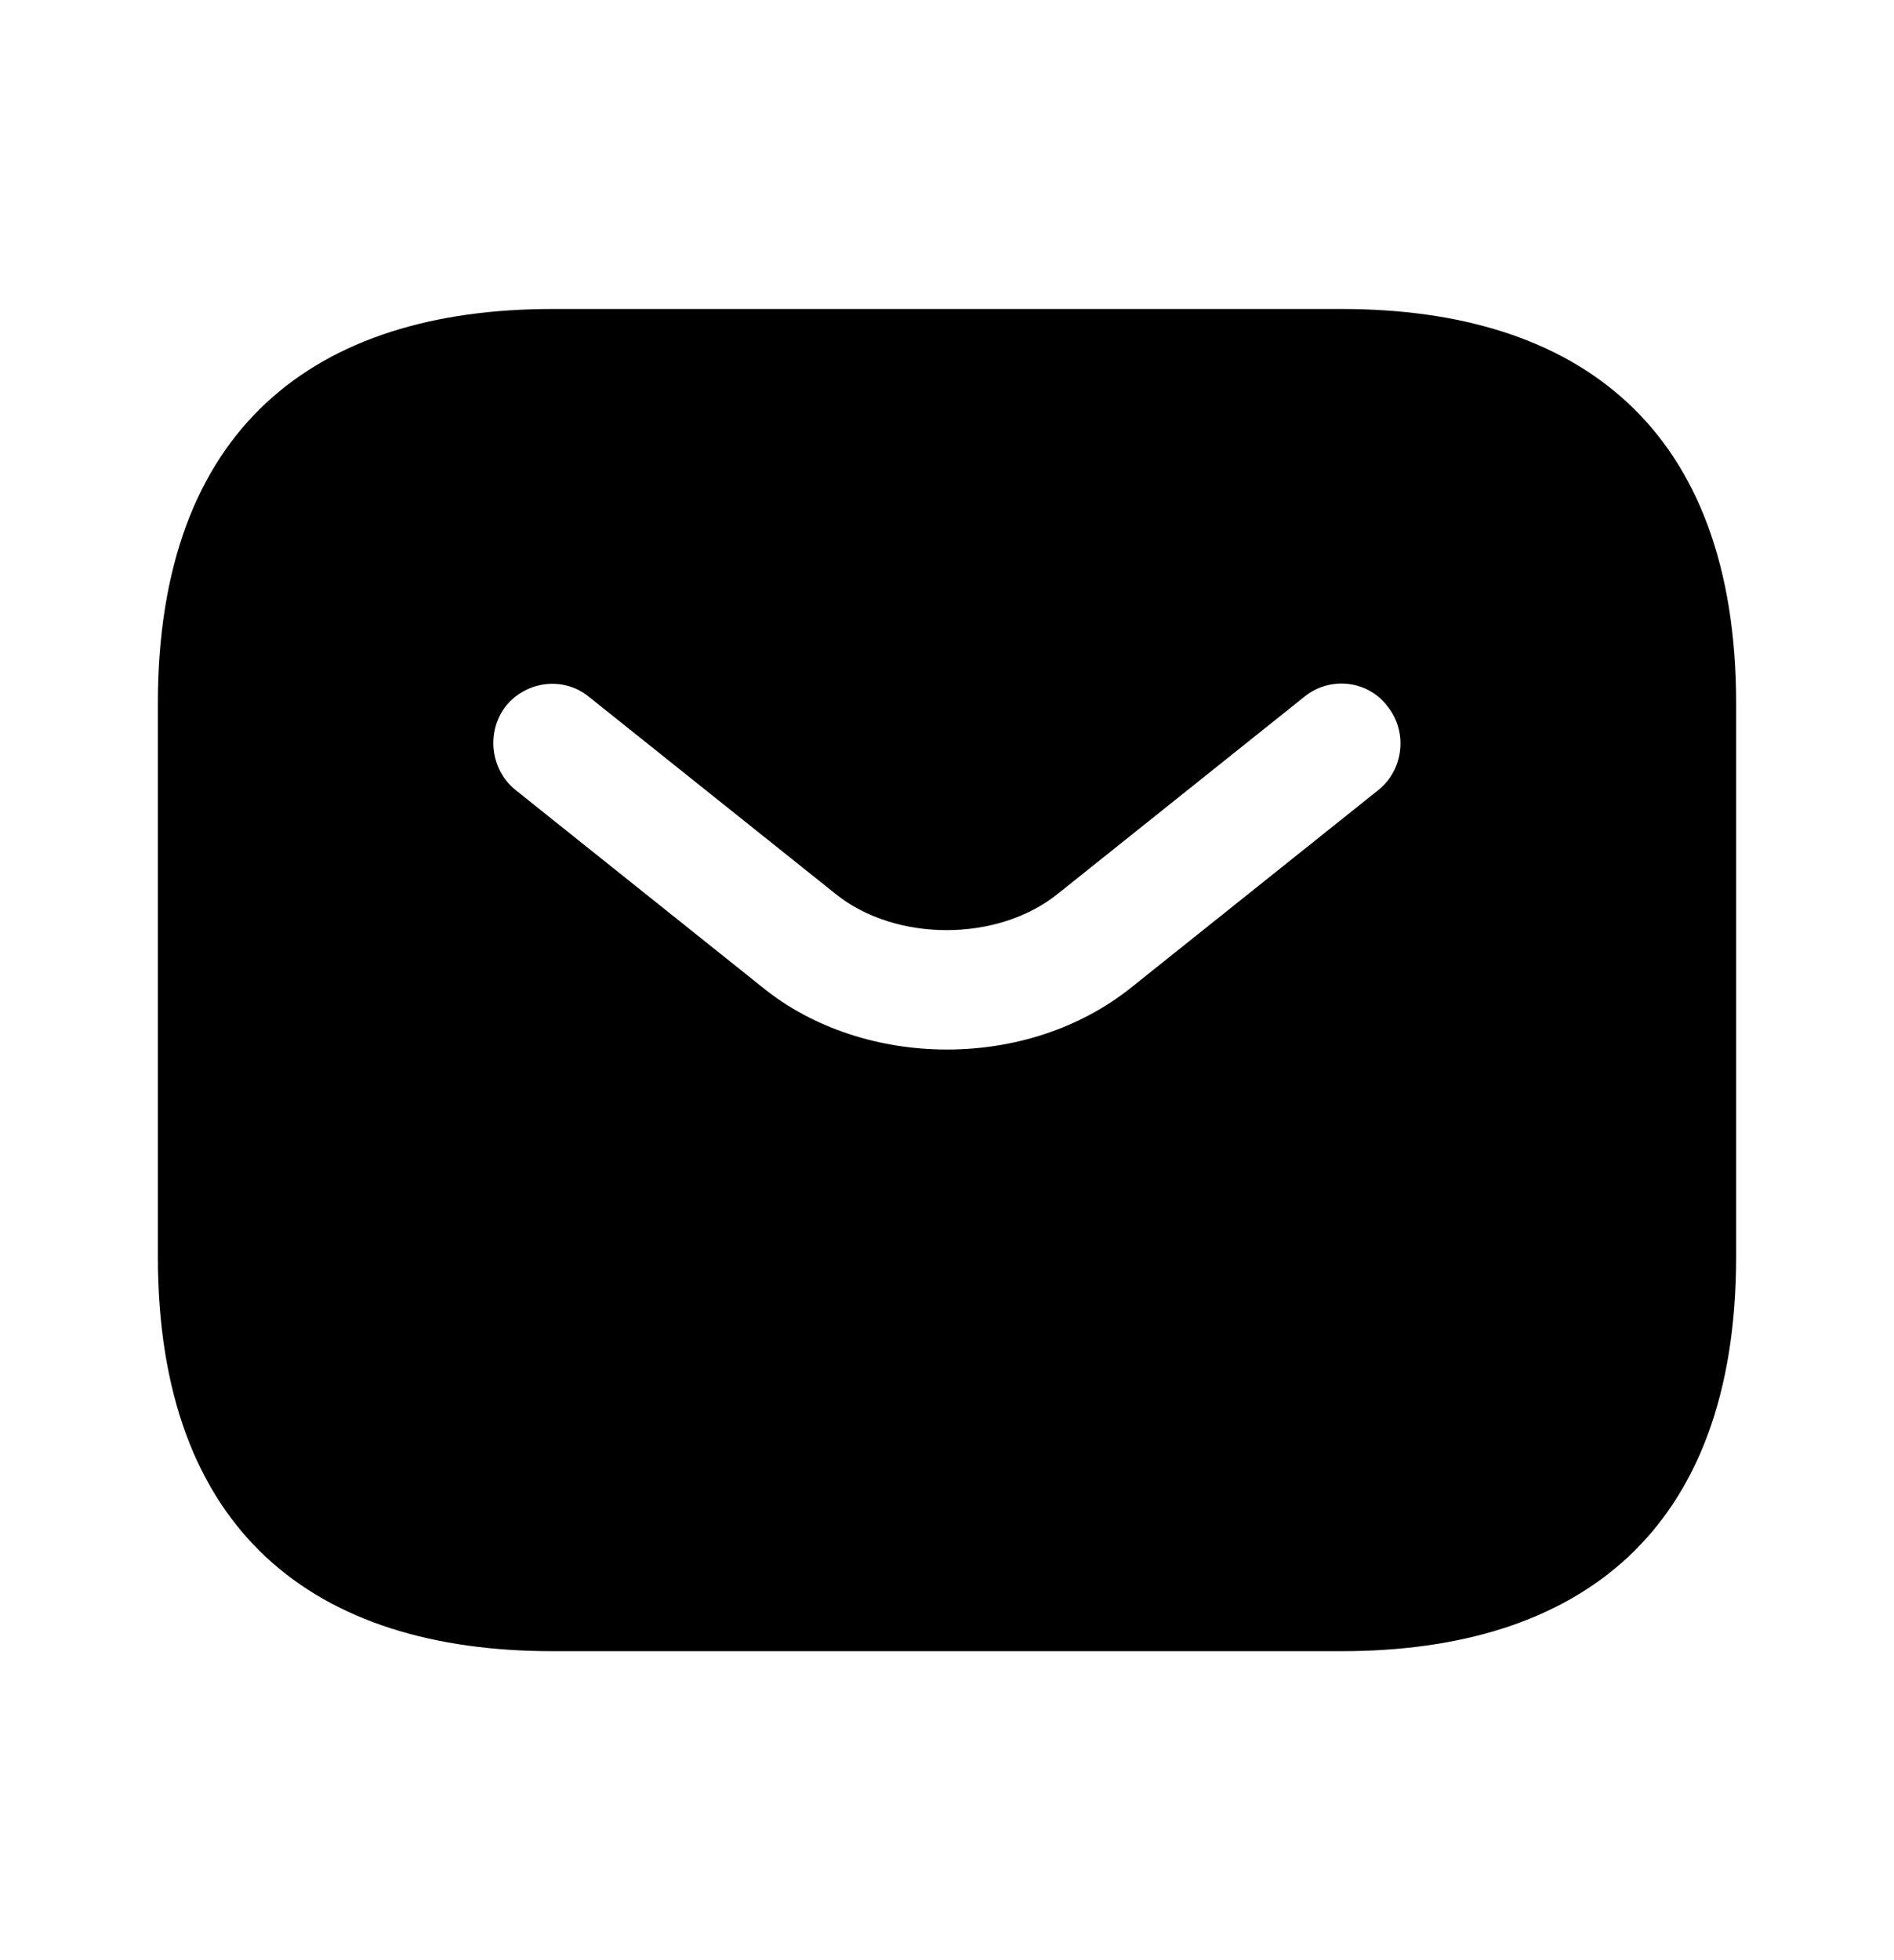 <svg width="29" height="30" viewBox="0 0 29 30" fill="none" xmlns="http://www.w3.org/2000/svg">
<path d="M20.541 4.729H8.458C4.833 4.729 2.417 6.542 2.417 10.771V19.229C2.417 23.458 4.833 25.271 8.458 25.271H20.541C24.166 25.271 26.583 23.458 26.583 19.229V10.771C26.583 6.542 24.166 4.729 20.541 4.729ZM21.109 12.088L17.327 15.109C16.53 15.749 15.515 16.063 14.5 16.063C13.485 16.063 12.458 15.749 11.672 15.109L7.89 12.088C7.504 11.774 7.443 11.194 7.745 10.807C8.059 10.42 8.627 10.348 9.014 10.662L12.796 13.683C13.714 14.42 15.273 14.42 16.192 13.683L19.974 10.662C20.36 10.348 20.94 10.408 21.242 10.807C21.556 11.194 21.496 11.774 21.109 12.088Z" fill="black"/>
</svg>
